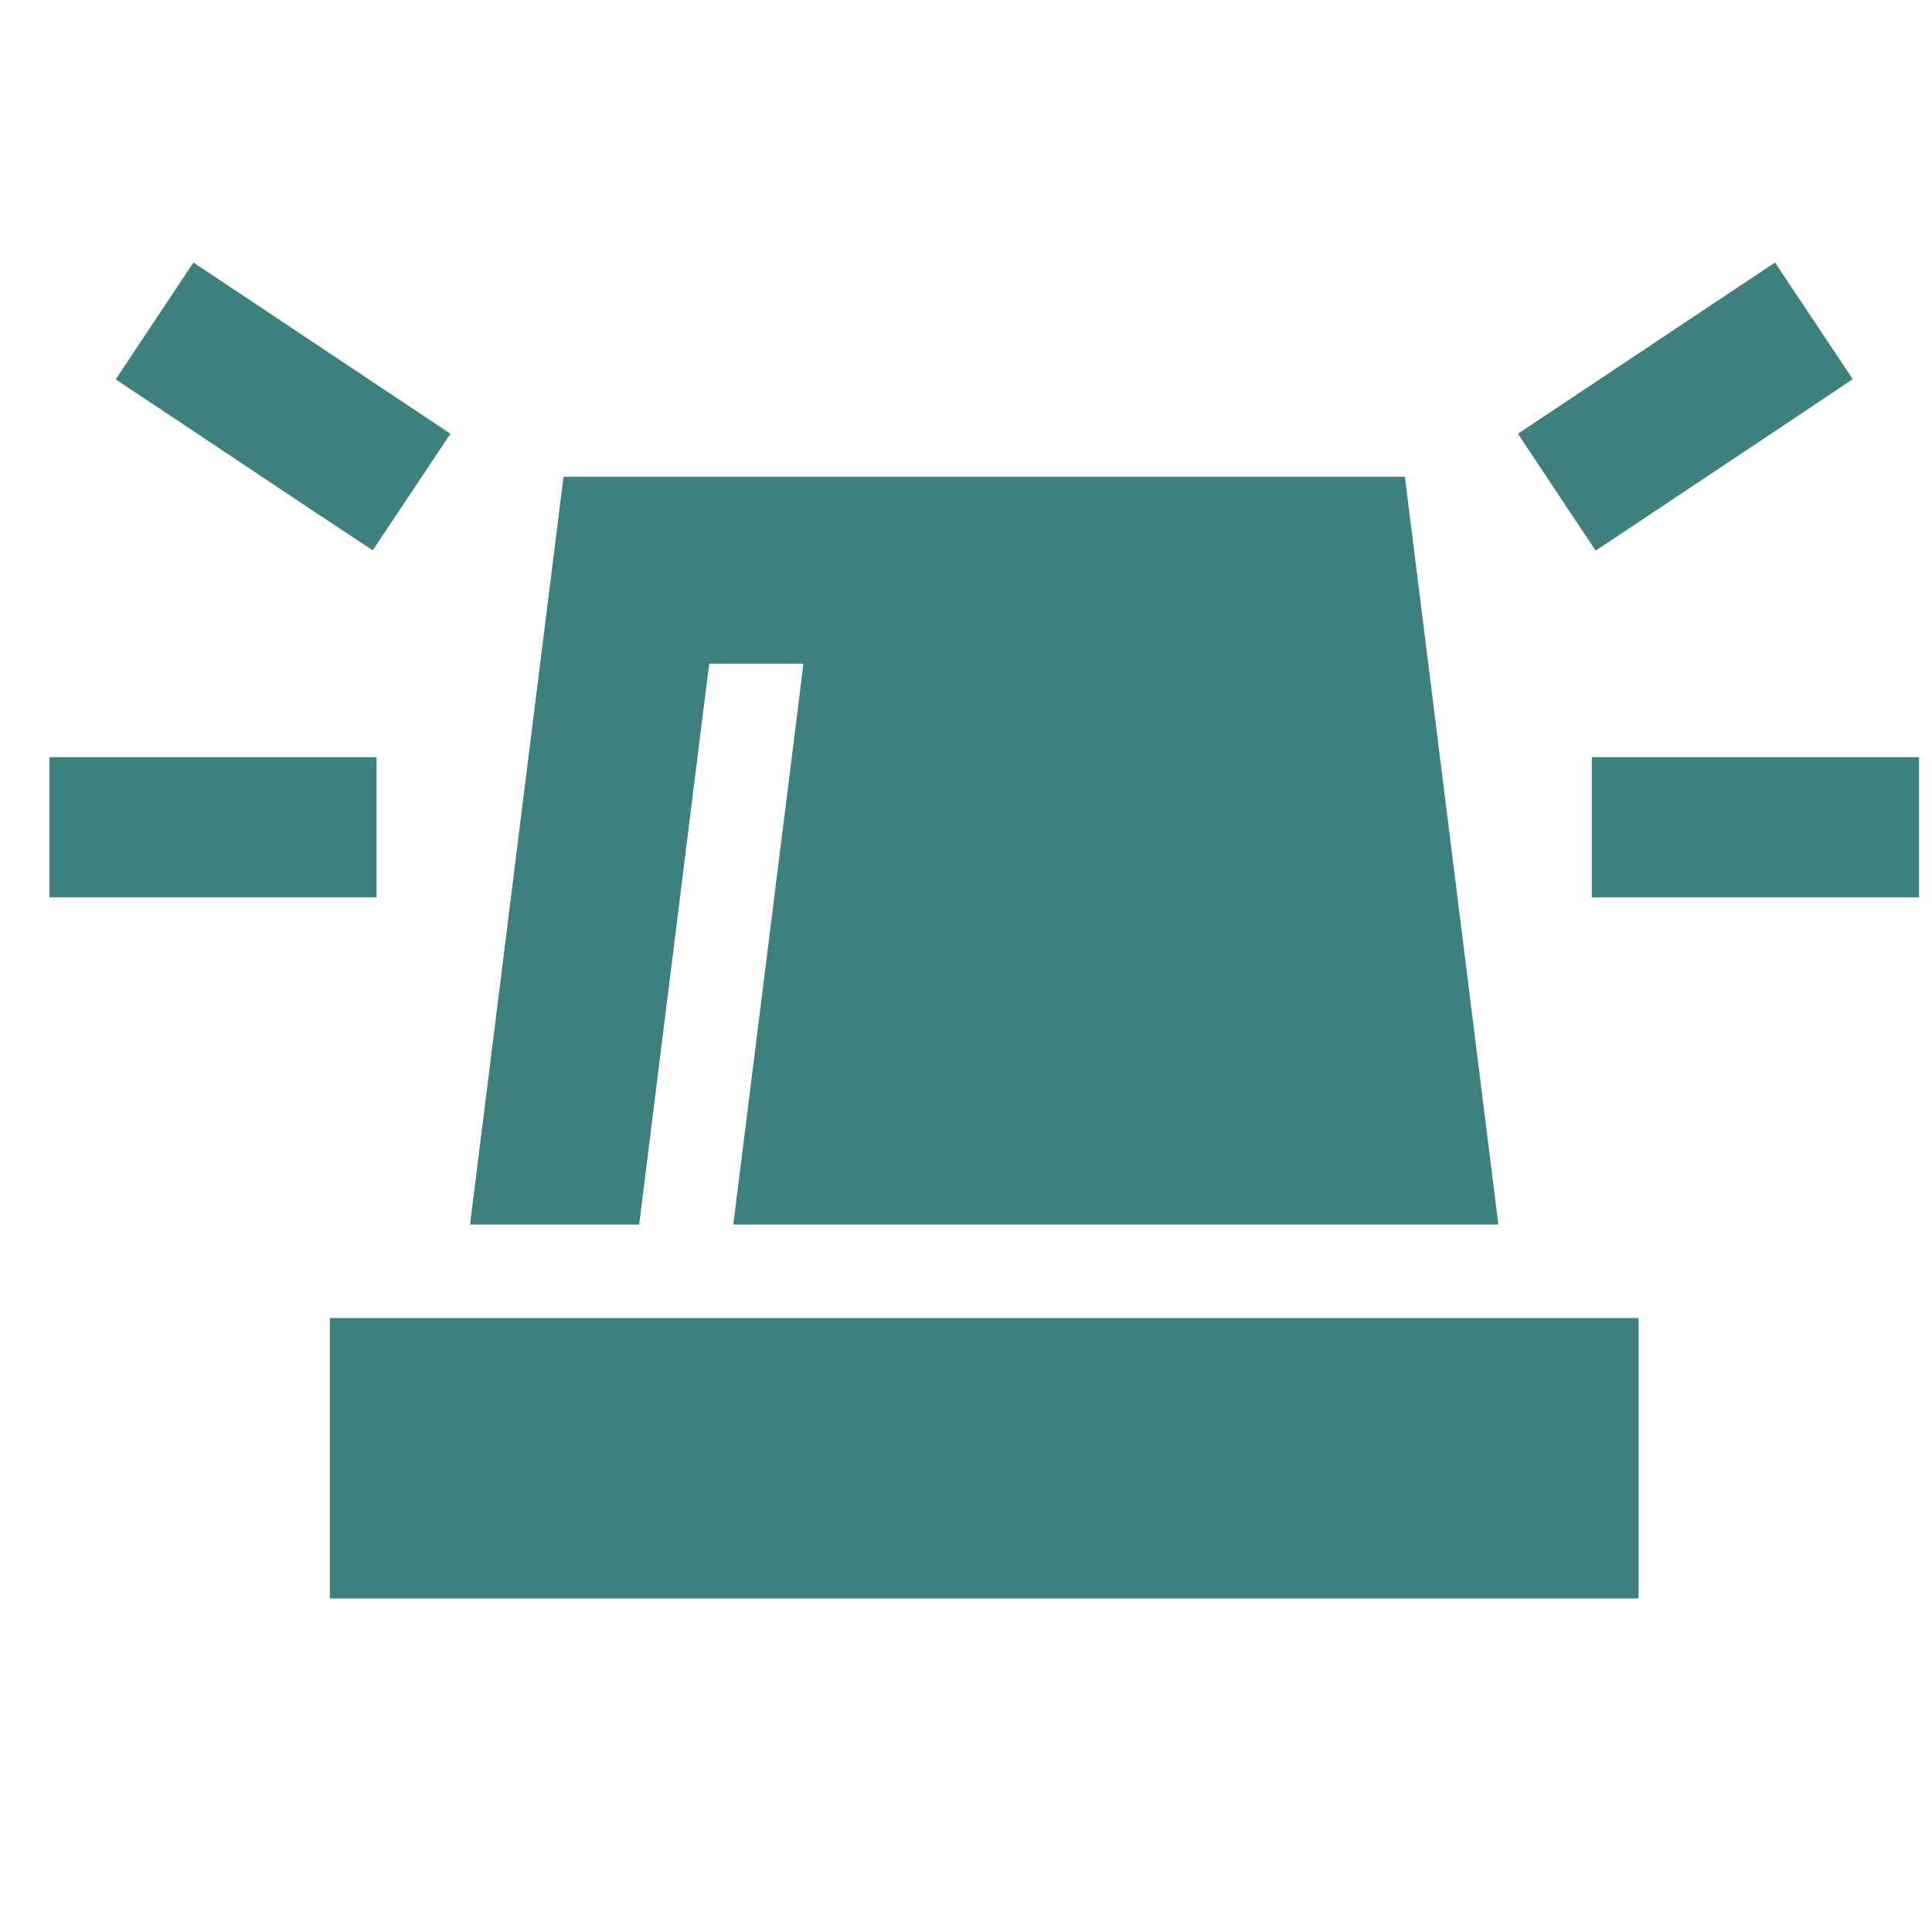 <svg width="31" height="31" viewBox="0 0 31 31" fill="none" xmlns="http://www.w3.org/2000/svg">
<g clip-path="url(#clip0_3083_2854)">
<path d="M4.041 4.836L6.291 6.336L7.228 6.96L5.981 8.83L5.044 8.211L2.794 6.711L1.856 6.088L3.103 4.213L4.041 4.836ZM28.791 6.711L26.541 8.211L25.603 8.835L24.356 6.96L25.294 6.336L27.544 4.836L28.481 4.213L29.728 6.083L28.791 6.711ZM1.917 12.149H4.917H6.042V14.399H4.917H1.917H0.792V12.149H1.917ZM26.667 12.149H29.667H30.792V14.399H29.667H26.667H25.542V12.149H26.667ZM7.542 19.649L9.042 7.649H22.542L24.042 19.649H11.766L12.787 11.493L12.891 10.649H11.381L11.297 11.305L10.256 19.649H7.542ZM5.292 21.149H26.292V25.649H5.292V21.149Z" fill="#3F7F7D"/>
</g>
<defs>
<clipPath id="clip0_3083_2854">
<rect width="30" height="30" fill="white" transform="translate(0.792 0.149)"/>
</clipPath>
</defs>
</svg>
